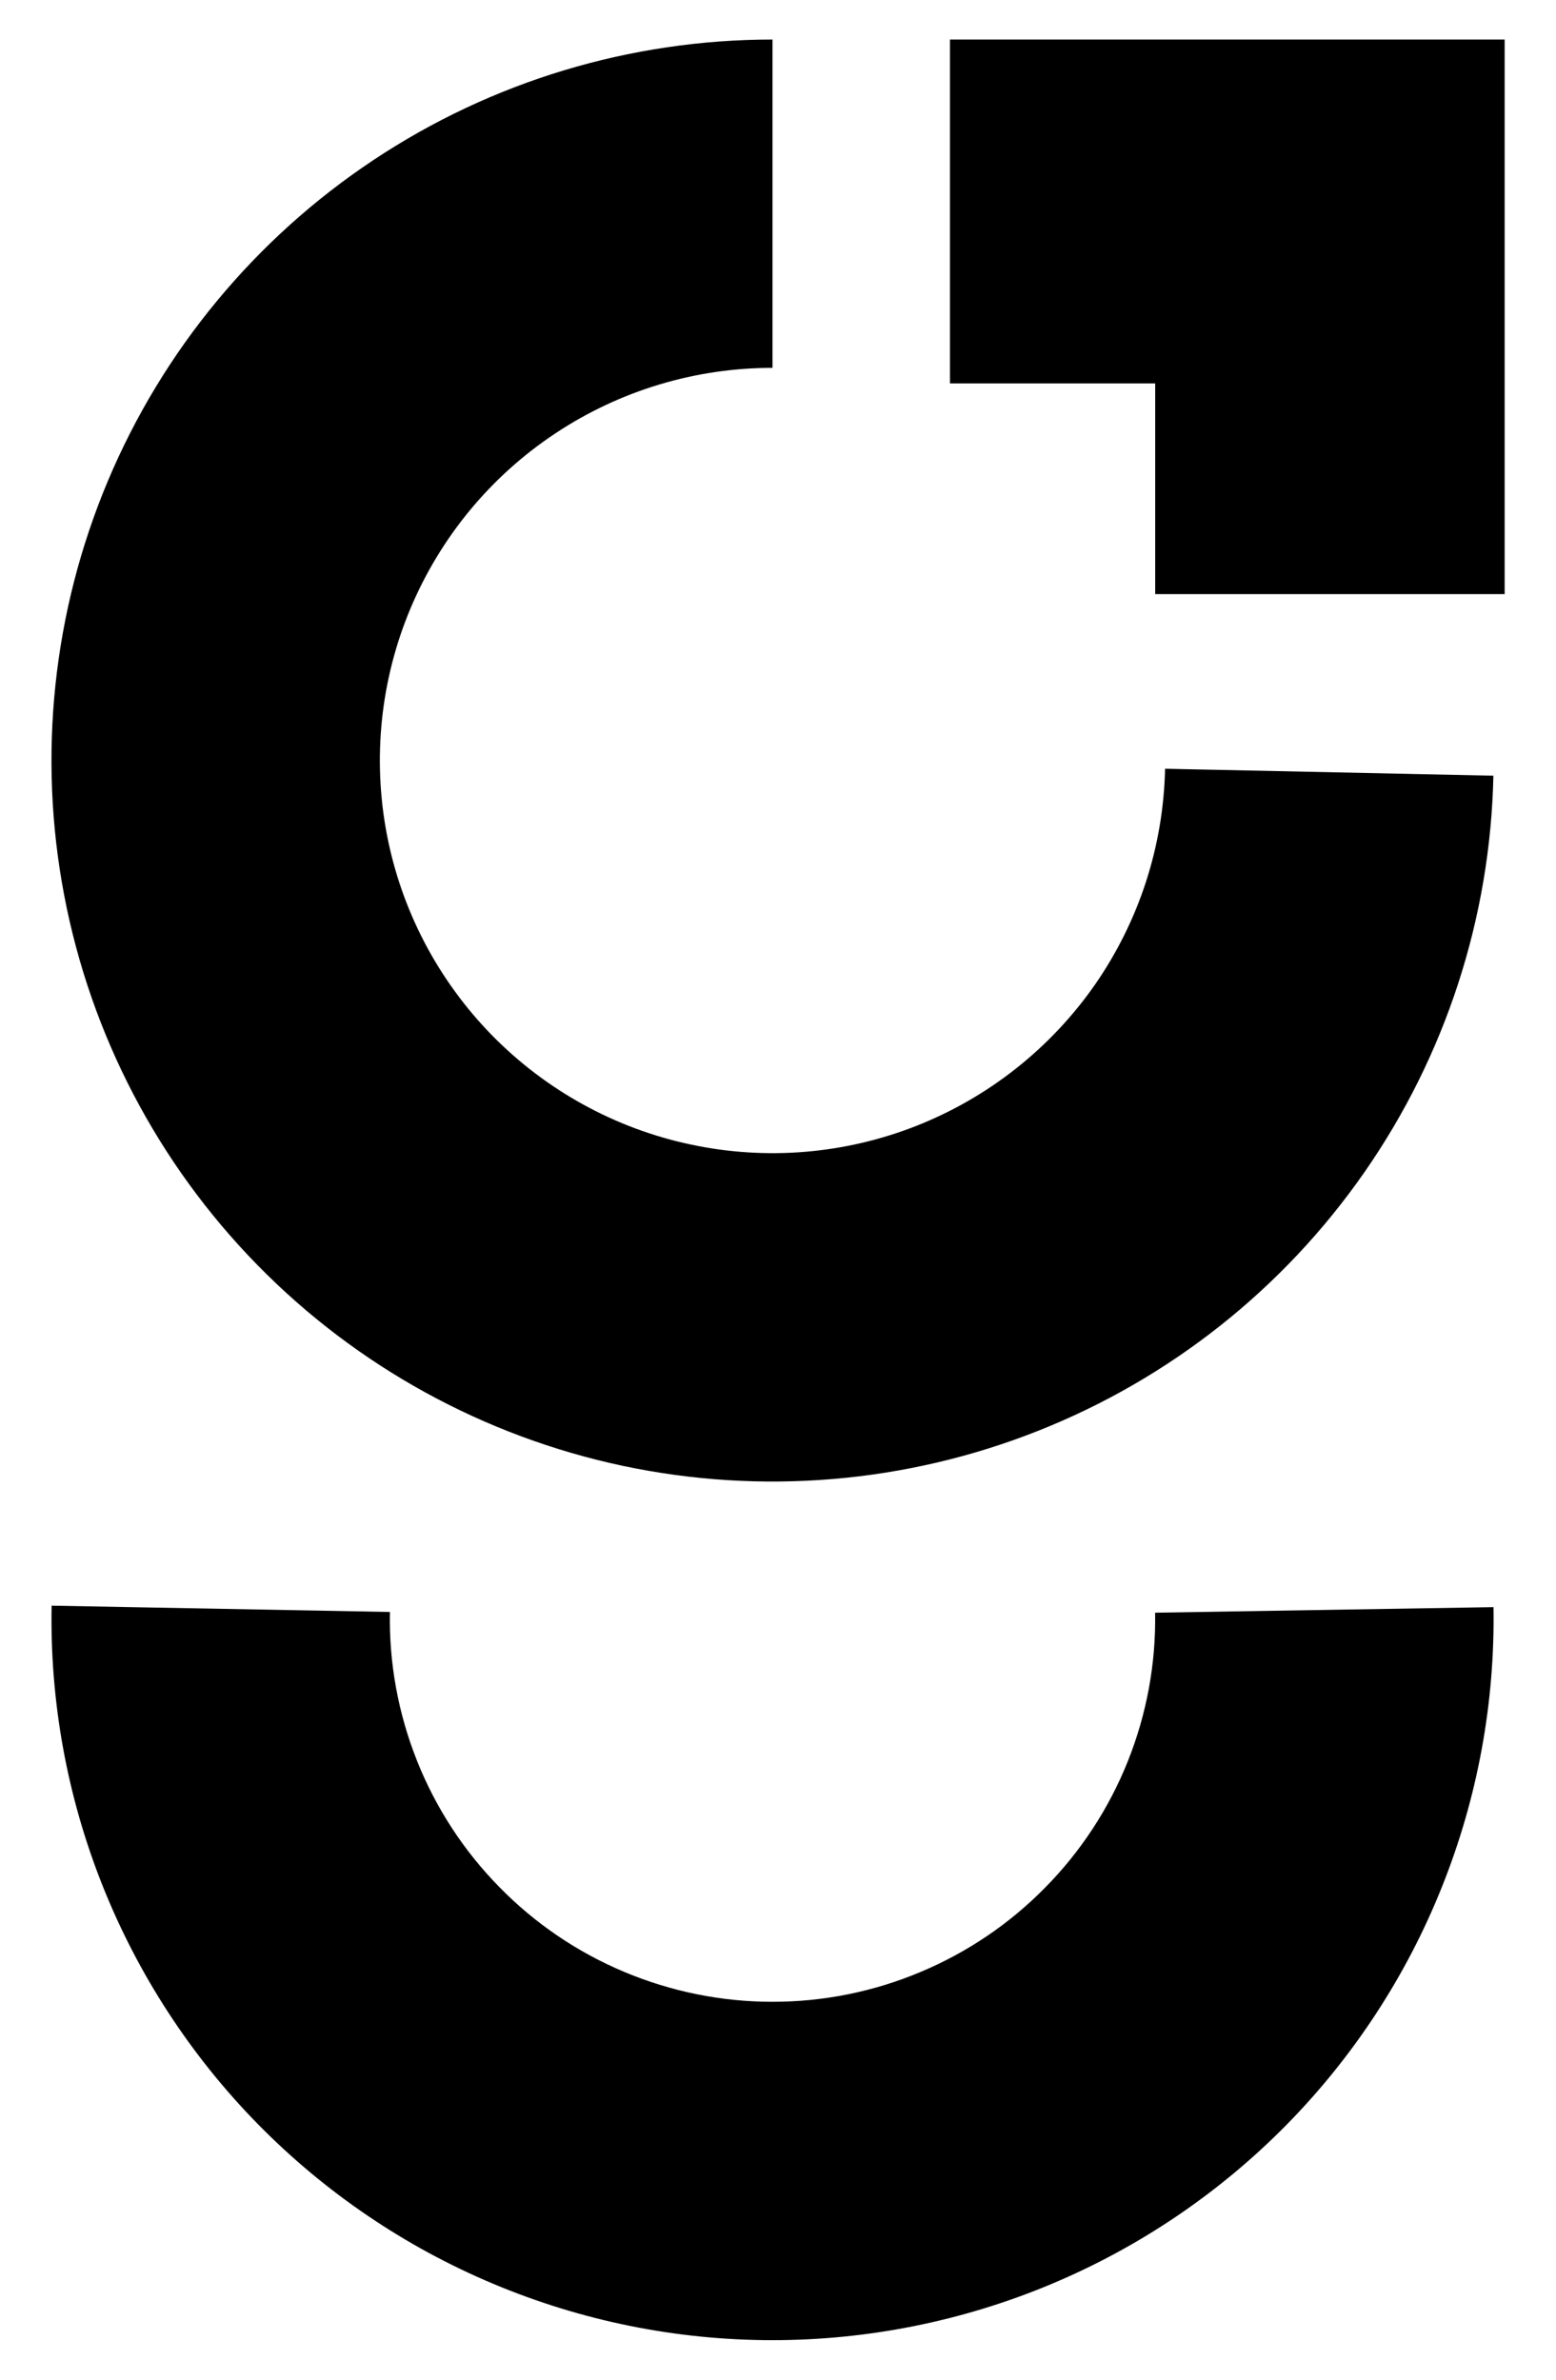 <svg width="17" height="26" viewBox="0 0 17 26" fill="none" xmlns="http://www.w3.org/2000/svg">
<path d="M16.317 17.559C16.334 18.605 16.143 19.644 15.754 20.615C15.366 21.587 14.788 22.471 14.054 23.217C13.32 23.962 12.445 24.554 11.479 24.958C10.514 25.361 9.478 25.569 8.432 25.568C7.386 25.567 6.35 25.357 5.386 24.951C4.422 24.546 3.548 23.952 2.815 23.205C2.083 22.458 1.507 21.573 1.12 20.601C0.733 19.629 0.544 18.589 0.564 17.543L4.26 17.612C4.249 18.167 4.35 18.719 4.555 19.235C4.76 19.751 5.066 20.221 5.455 20.617C5.843 21.014 6.307 21.329 6.819 21.544C7.331 21.759 7.881 21.871 8.436 21.871C8.991 21.872 9.541 21.762 10.053 21.547C10.566 21.333 11.03 21.019 11.419 20.623C11.809 20.228 12.116 19.758 12.322 19.243C12.528 18.727 12.63 18.176 12.62 17.62L16.317 17.559Z" fill="black"/>
<path d="M10.379 4.189V0.432H16.439V6.491H12.621V4.189H10.379Z" fill="black"/>
<path d="M8.44 0.432C6.889 0.432 5.373 0.889 4.081 1.748C2.789 2.606 1.779 3.827 1.178 5.256C0.577 6.686 0.411 8.262 0.702 9.785C0.993 11.309 1.726 12.712 2.812 13.821C3.897 14.929 5.285 15.692 6.802 16.015C8.319 16.337 9.897 16.205 11.339 15.634C12.782 15.063 14.023 14.079 14.908 12.806C15.794 11.532 16.283 10.025 16.316 8.475L12.729 8.399C12.711 9.244 12.445 10.064 11.963 10.758C11.48 11.451 10.804 11.987 10.019 12.298C9.234 12.609 8.374 12.681 7.548 12.505C6.722 12.33 5.966 11.914 5.375 11.311C4.784 10.707 4.384 9.943 4.226 9.113C4.068 8.283 4.158 7.425 4.485 6.647C4.813 5.868 5.362 5.203 6.066 4.736C6.77 4.268 7.595 4.019 8.44 4.019L8.44 0.432Z" fill="black"/>
</svg>
